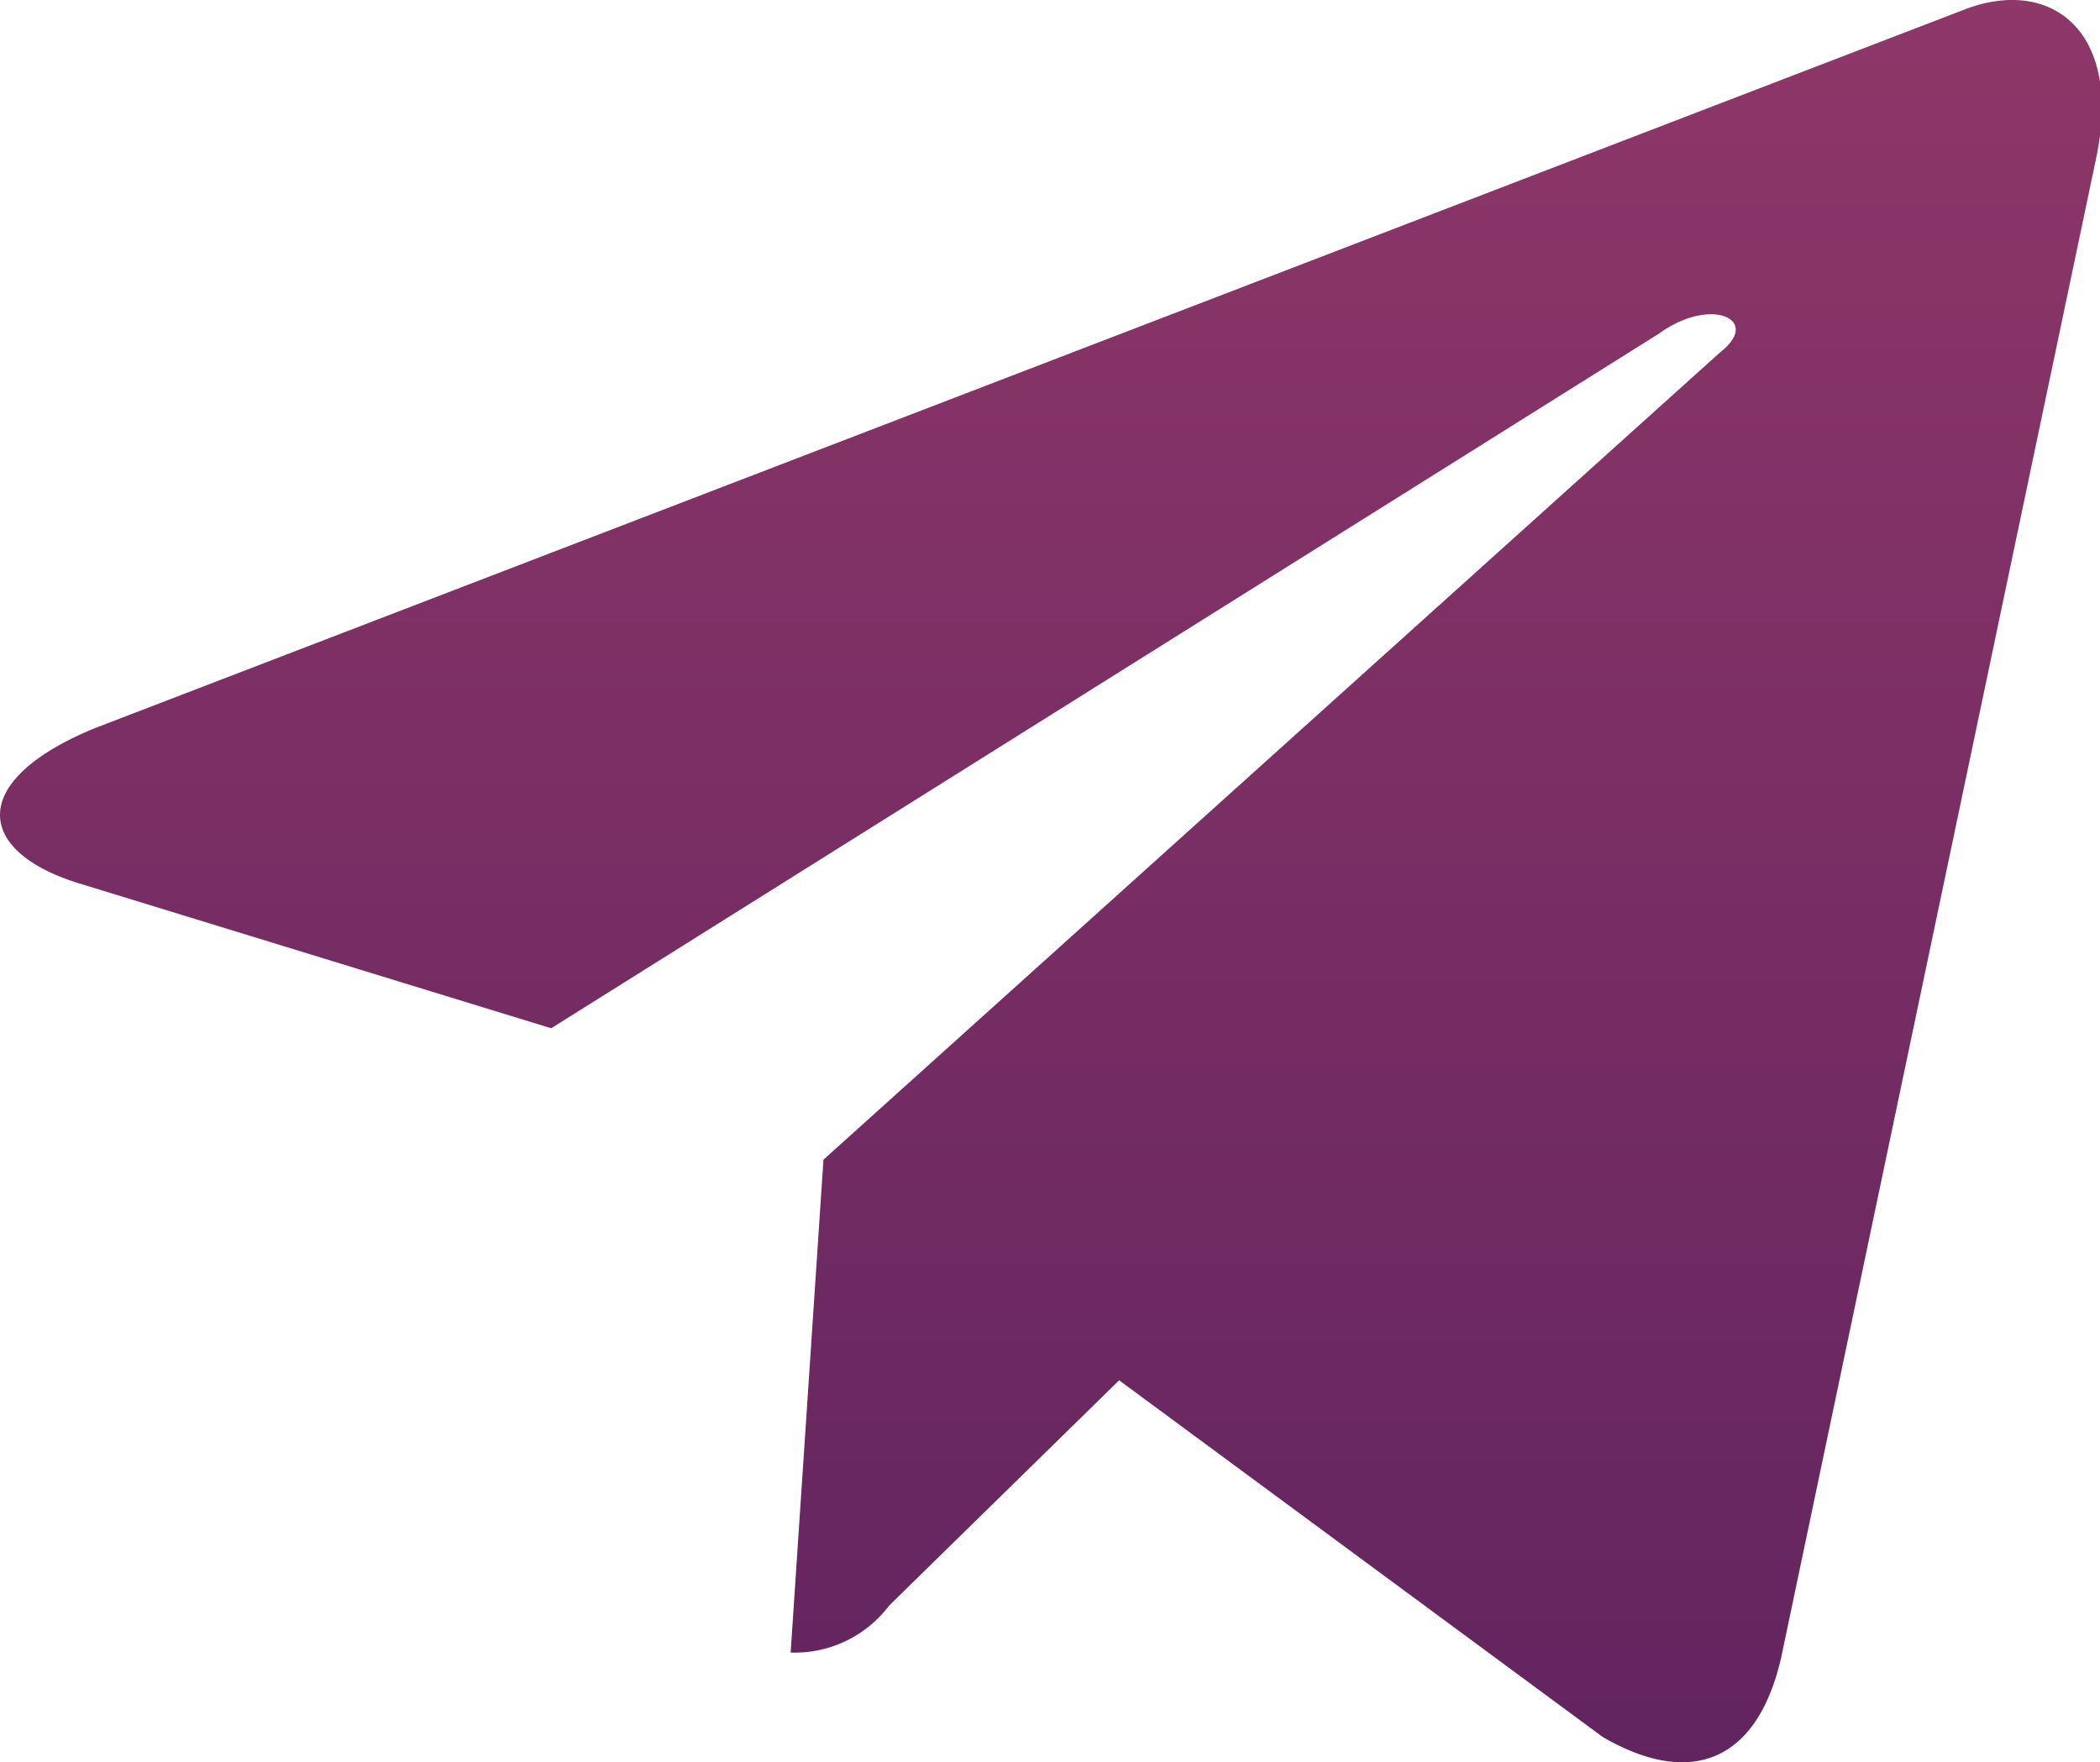 <svg xmlns="http://www.w3.org/2000/svg" viewBox="0 0 64 53.717"><defs><linearGradient id="a" x1=".5" x2=".5" y2="1" gradientUnits="objectBoundingBox"><stop offset="0" stop-color="#8f3769"/><stop offset="1" stop-color="#61245f"/></linearGradient></defs><path d="M64.708 5.671c.859-4.007-1.43-5.581-4.008-4.579L3.754 22.984c-3.863 1.574-3.72 3.72-.572 4.722l14.452 4.436L51.4 10.965c1.574-1.145 3.148-.429 1.86.572L25.932 36.148l-1 15.024a3.6 3.6 0 0 0 3-1.431l7.011-6.868 14.741 10.874c2.718 1.574 4.722.715 5.437-2.432Z" transform="translate(-.836 -.799)" fill="url(#a)"/></svg>